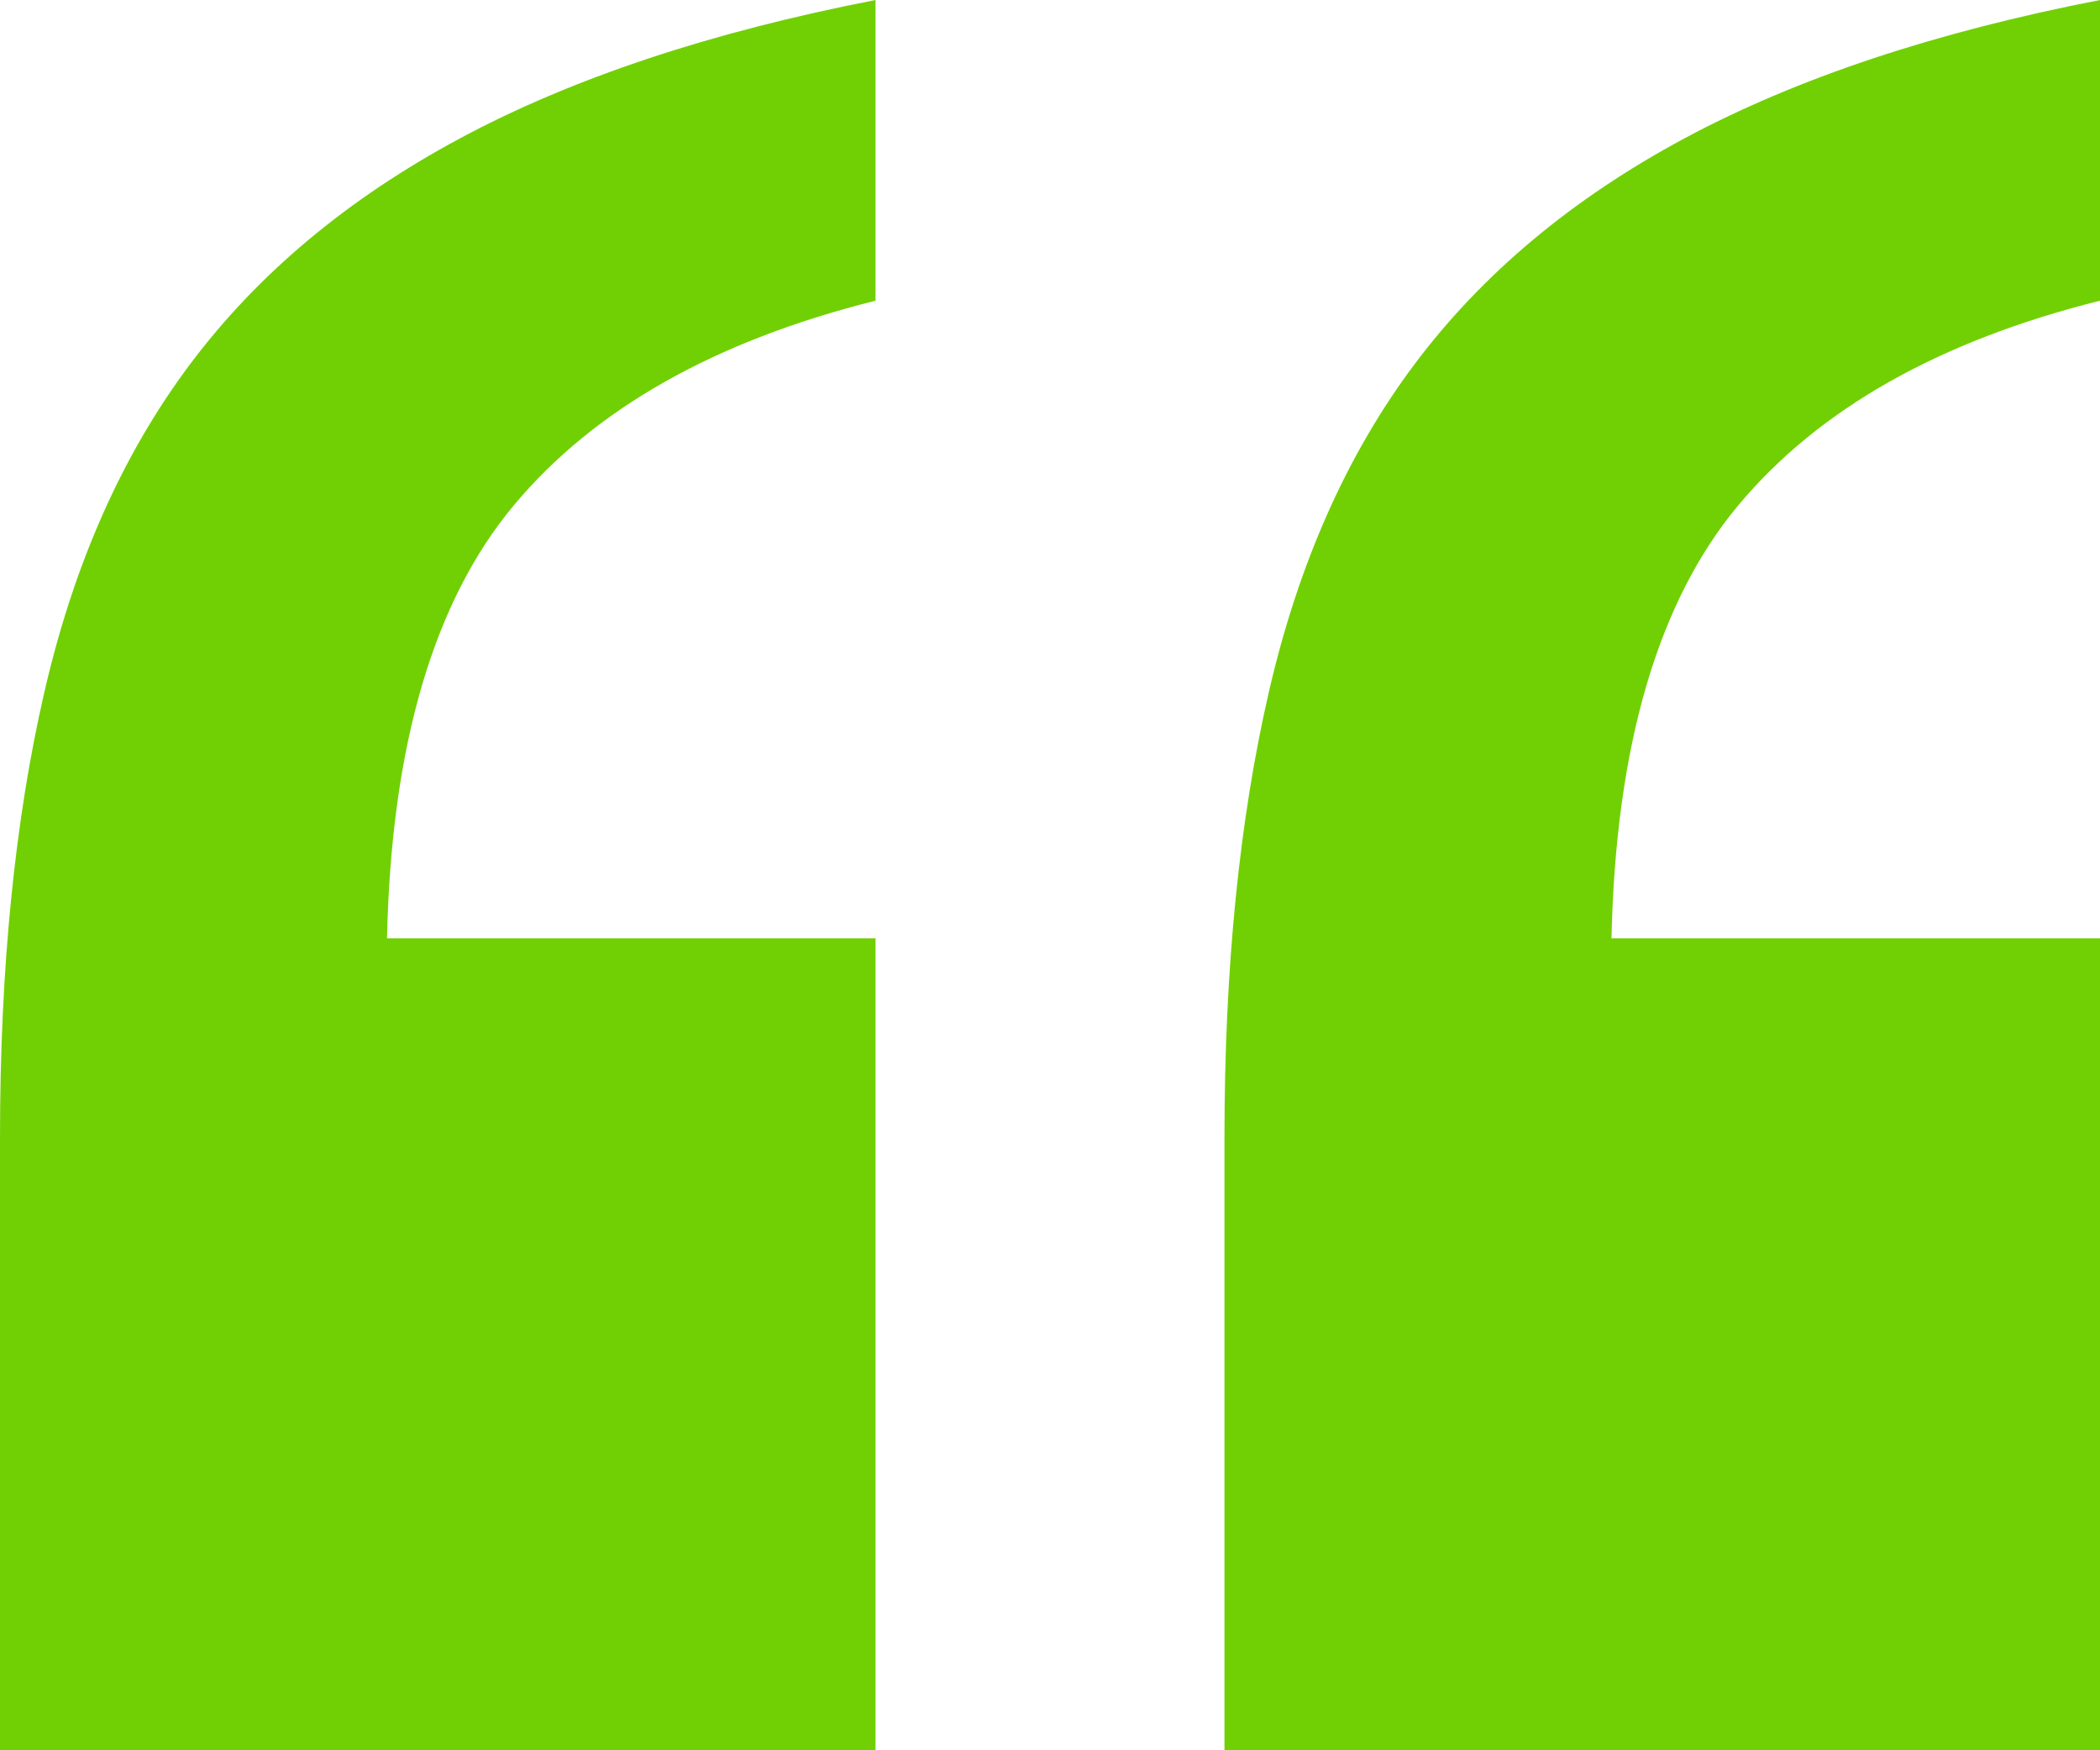 <svg xmlns="http://www.w3.org/2000/svg" xmlns:xlink="http://www.w3.org/1999/xlink" fill="none" version="1.1" width="24" height="20" viewBox="0 0 24 20"><g><path d="M24,3.436Q21.245,4.124,19.867,5.773Q18.489,7.423,18.417,10.722L24,10.722L24,20L13.994,20L13.994,12.99Q13.994,10.103,14.502,7.904Q15.009,5.704,16.169,4.158Q17.329,2.612,19.251,1.581Q21.172,0.55,24,0L24,3.436ZM10.006,3.436Q7.251,4.124,5.873,5.773Q4.495,7.423,4.423,10.722L10.006,10.722L10.006,20L0,20L0,12.99Q0,10.103,0.508,7.904Q1.015,5.704,2.175,4.158Q3.335,2.612,5.257,1.581Q7.178,0.55,10.006,0L10.006,3.436Z" fill="#71D003" fill-opacity="1"/></g></svg>